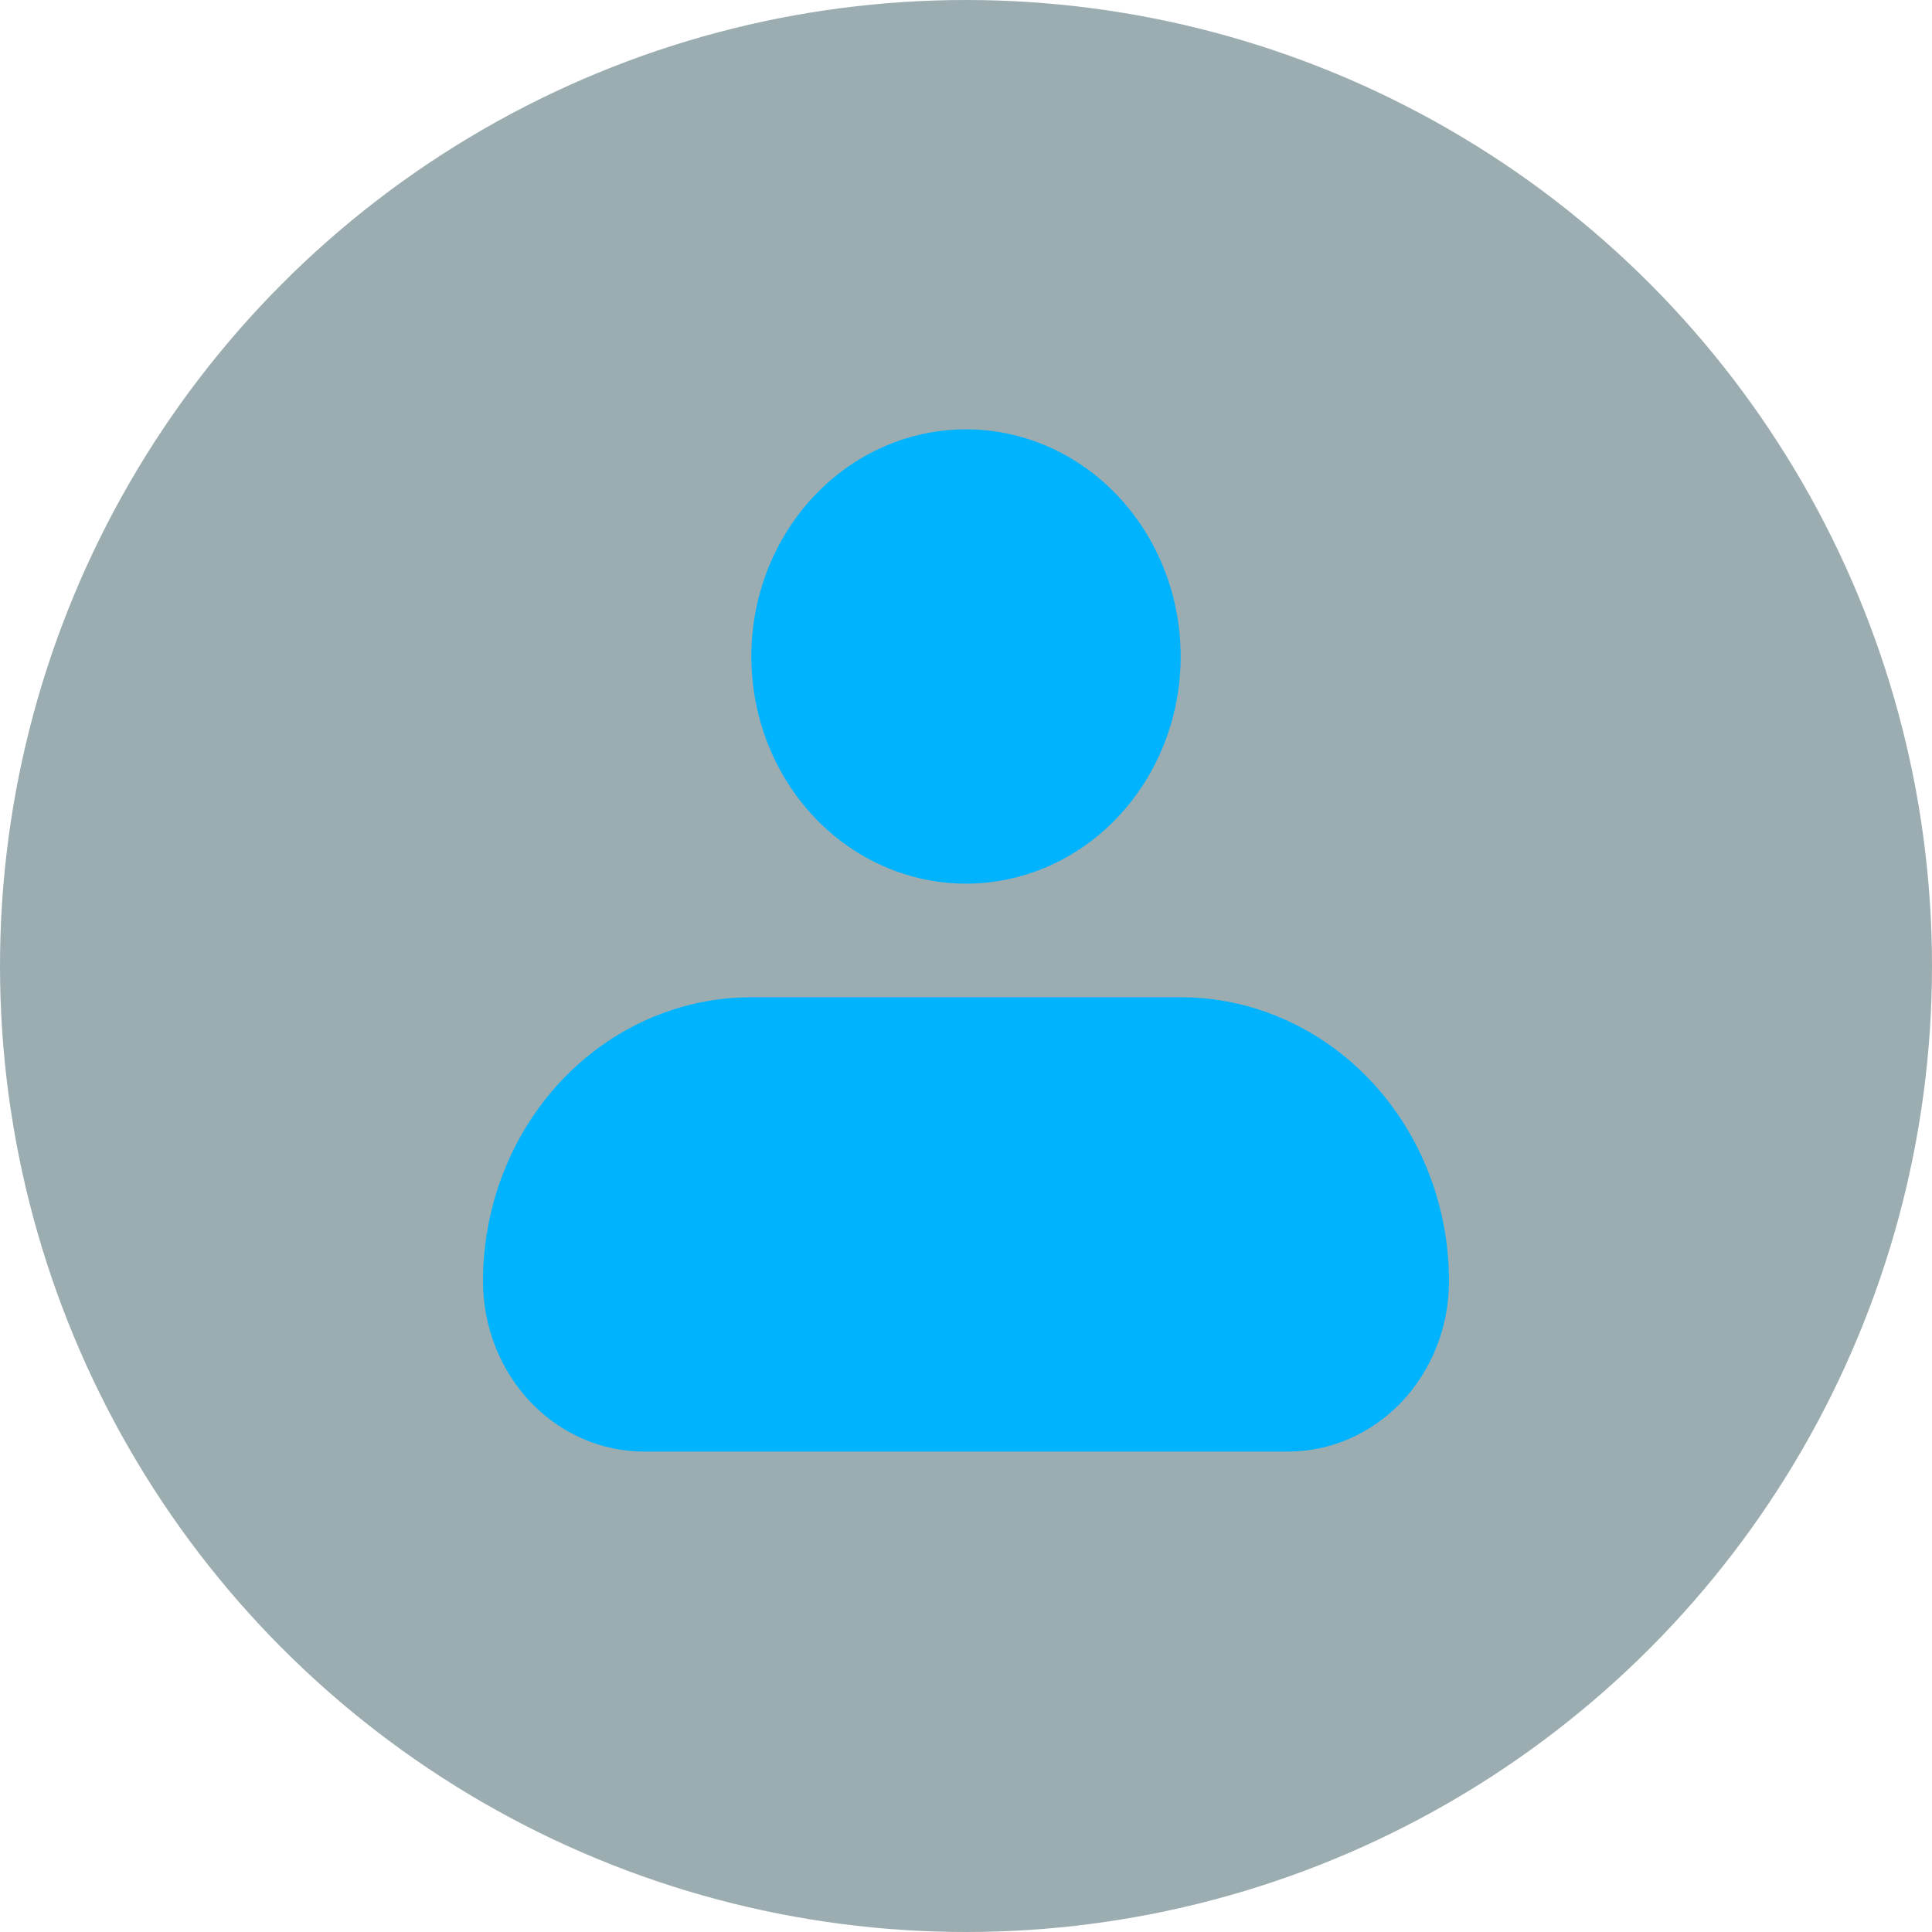 <svg xmlns="http://www.w3.org/2000/svg" width="45" height="45" viewBox="0 0 45 45" fill="none"><circle opacity="0.5" cx="22.5" cy="22.5" r="22.5" fill="#385D62"></circle><path fill-rule="evenodd" clip-rule="evenodd" d="M17.5 15.291C17.5 13.888 18.027 12.542 18.965 11.55C19.902 10.557 21.174 10 22.5 10C23.826 10 25.098 10.557 26.035 11.55C26.973 12.542 27.5 13.888 27.5 15.291C27.5 16.694 26.973 18.04 26.035 19.032C25.098 20.025 23.826 20.582 22.5 20.582C21.174 20.582 19.902 20.025 18.965 19.032C18.027 18.04 17.5 16.694 17.5 15.291ZM17.5 23.228C15.842 23.228 14.253 23.925 13.081 25.165C11.909 26.405 11.25 28.088 11.25 29.842C11.25 30.894 11.645 31.904 12.348 32.648C13.052 33.392 14.005 33.81 15 33.81H30C30.995 33.81 31.948 33.392 32.652 32.648C33.355 31.904 33.75 30.894 33.75 29.842C33.75 28.088 33.092 26.405 31.919 25.165C30.747 23.925 29.158 23.228 27.5 23.228H17.5Z" fill="#00B3FF"></path></svg>